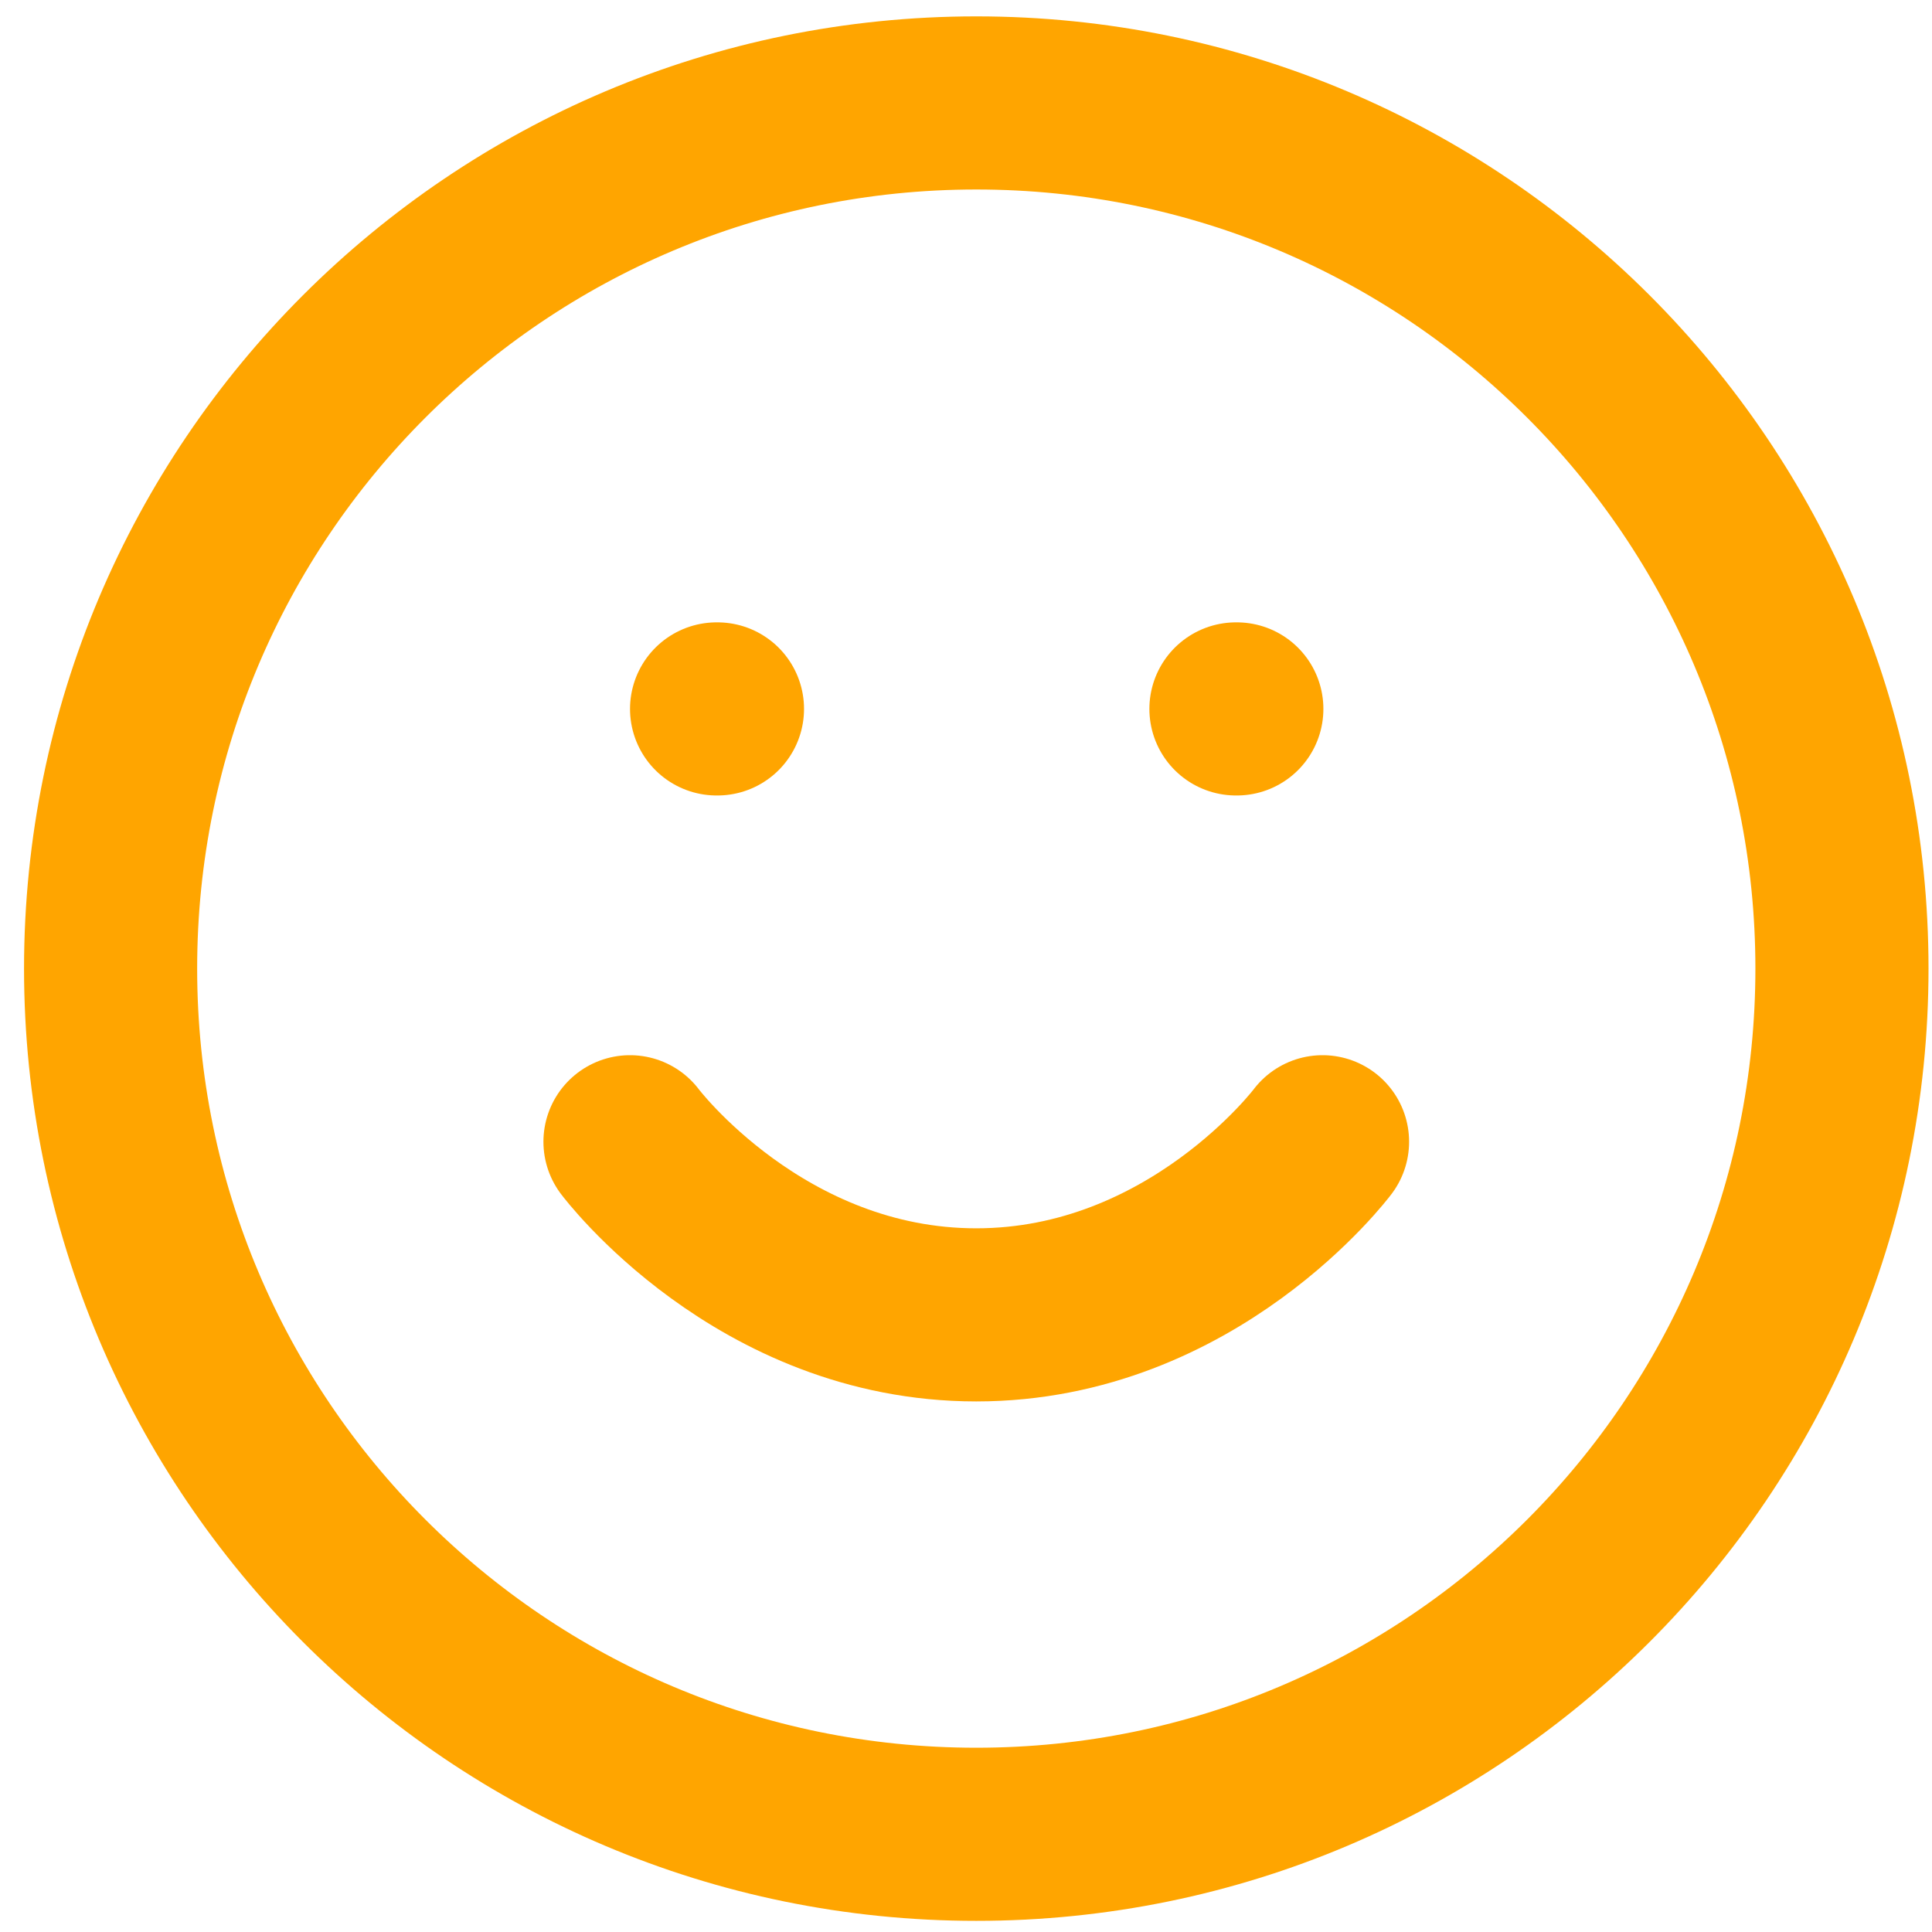 <svg width="61" height="61" viewBox="0 0 61 61" fill="none" xmlns="http://www.w3.org/2000/svg">
<path d="M30.825 57.915C45.92 57.915 58.157 45.678 58.157 30.582C58.157 15.487 45.92 3.25 30.825 3.25C15.729 3.25 3.492 15.487 3.492 30.582C3.492 45.678 15.729 57.915 30.825 57.915Z" stroke="#FFA500" stroke-width="5.466" stroke-linecap="round" stroke-linejoin="round"/>
<path d="M19.891 36.049C19.891 36.049 23.991 41.515 30.824 41.515C37.657 41.515 41.757 36.049 41.757 36.049" stroke="#FFA500" stroke-width="5.466" stroke-linecap="round" stroke-linejoin="round"/>
<path d="M22.625 22.383H22.653" stroke="#FFA500" stroke-width="5.466" stroke-linecap="round" stroke-linejoin="round"/>
<path d="M39.023 22.383H39.051" stroke="#FFA500" stroke-width="5.466" stroke-linecap="round" stroke-linejoin="round"/>
</svg>
